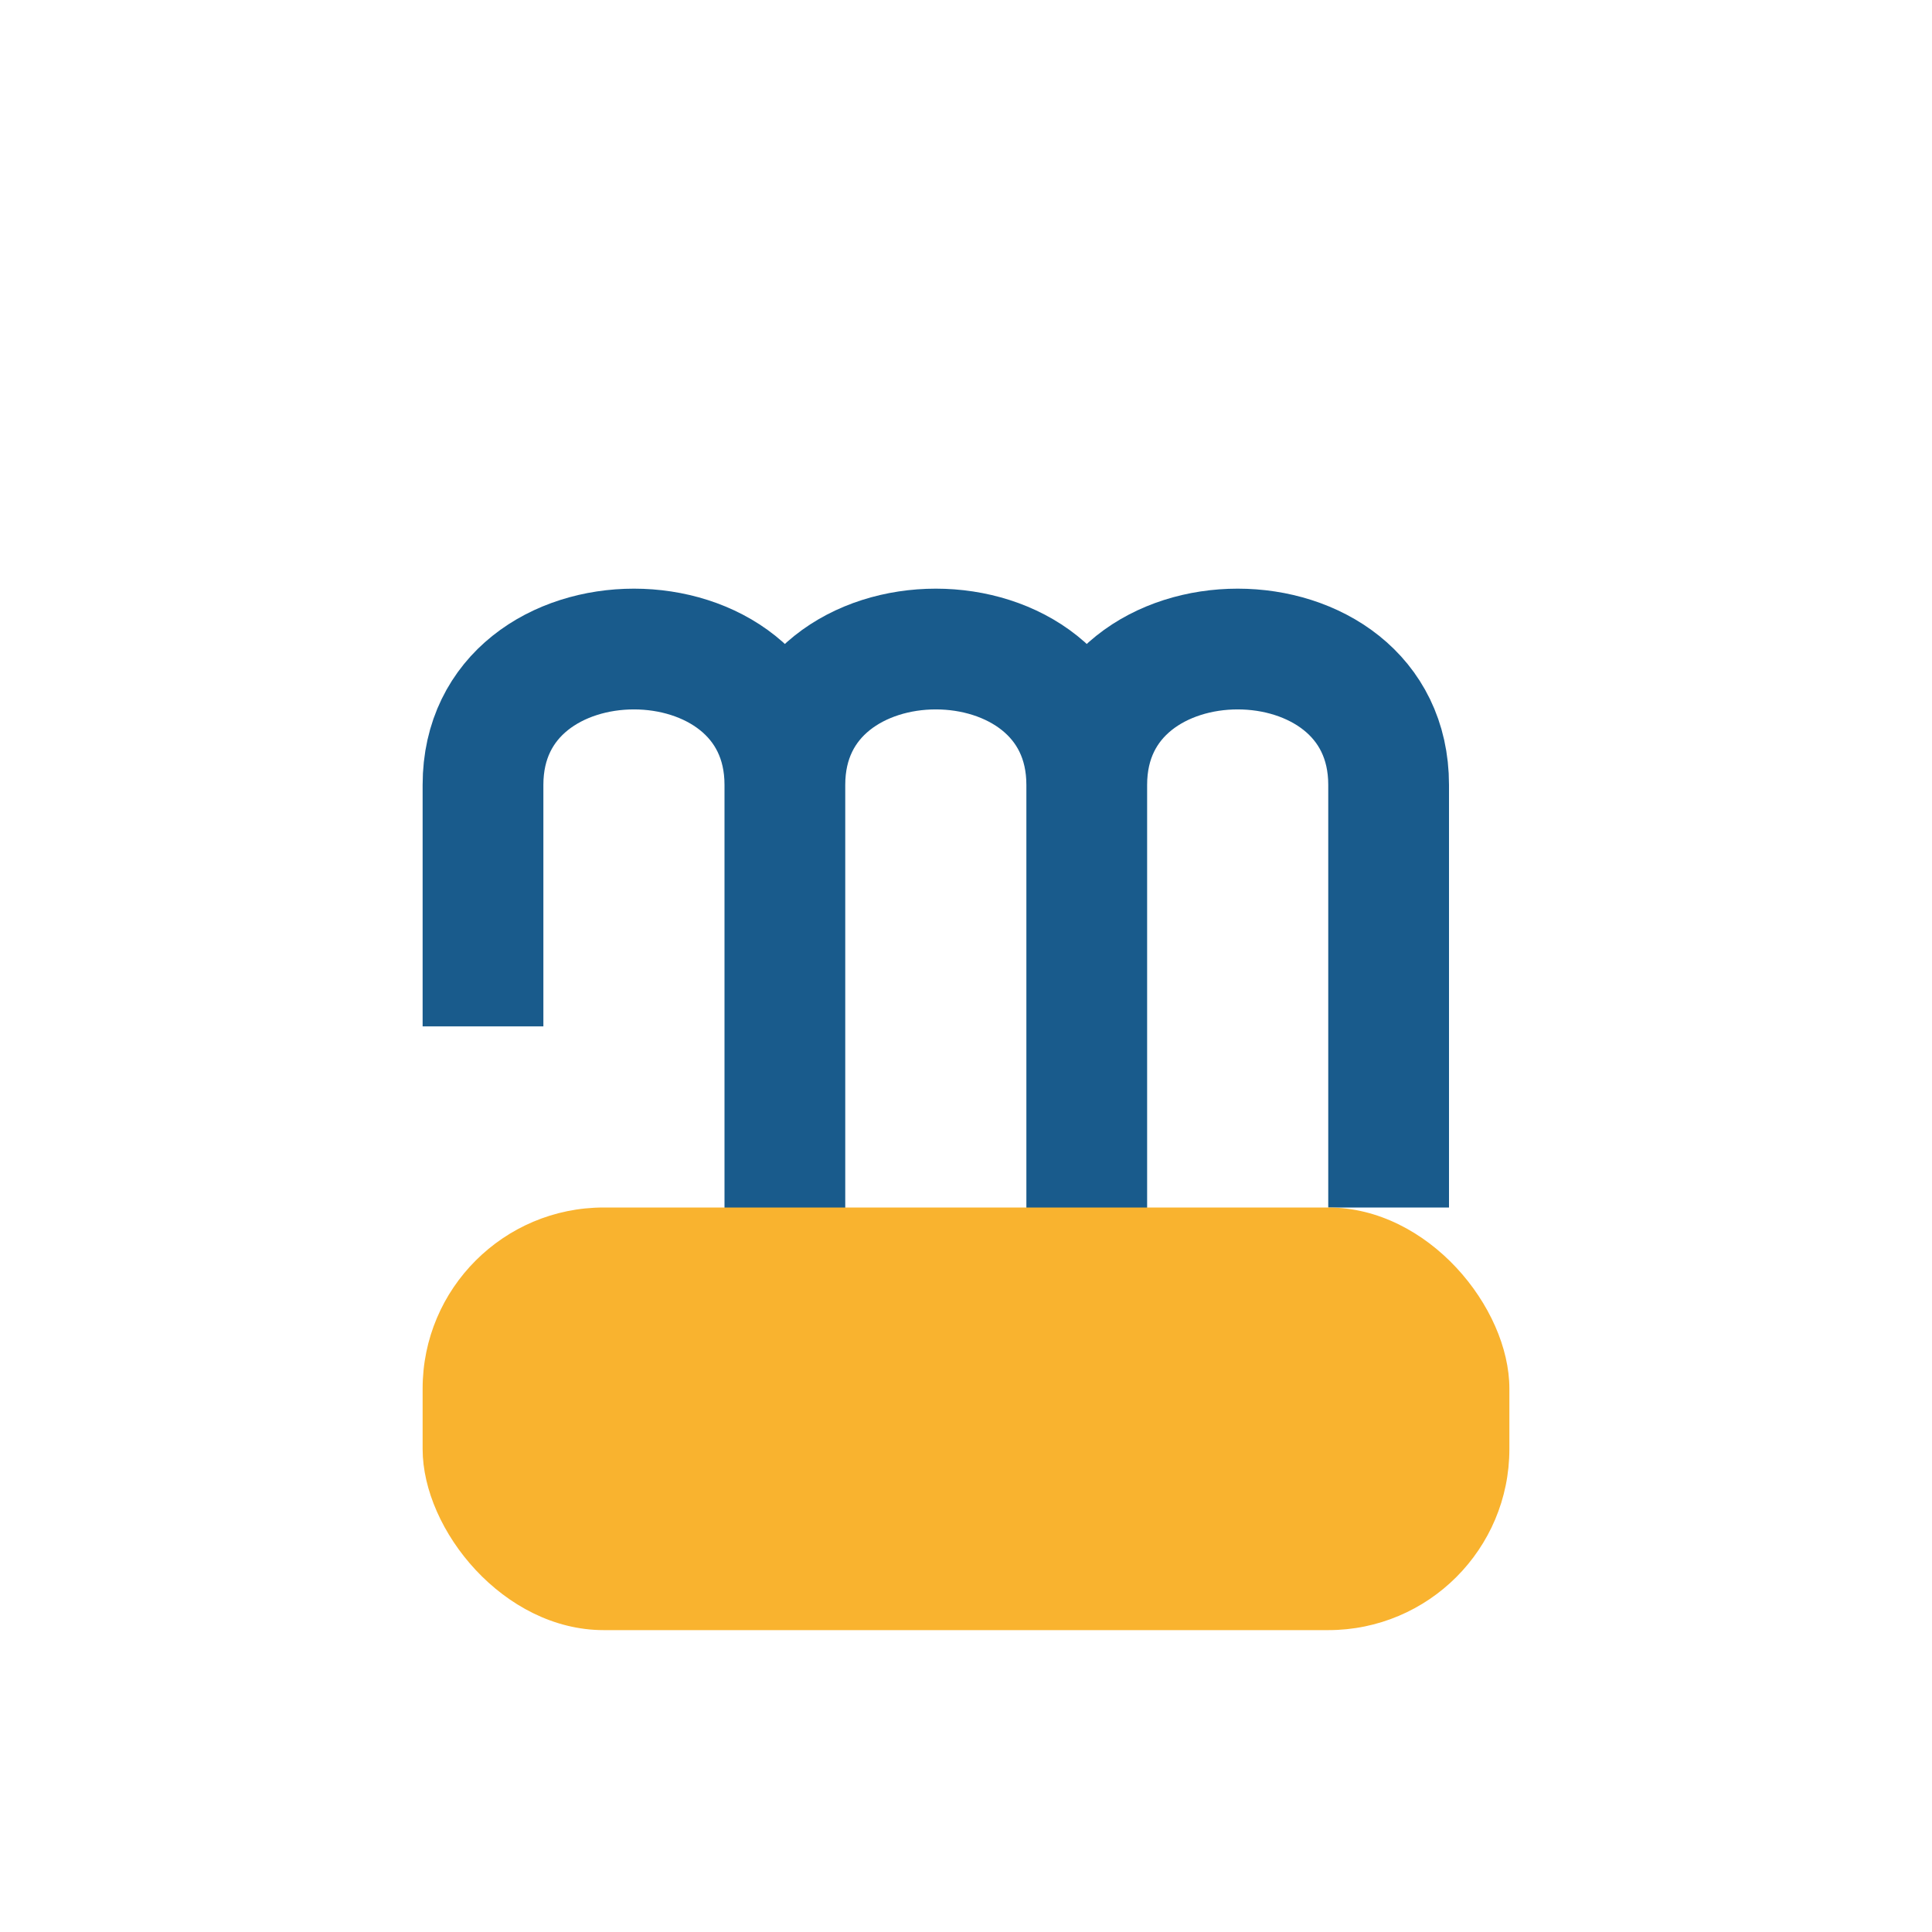 <?xml version="1.0" encoding="UTF-8"?>
<svg xmlns="http://www.w3.org/2000/svg" width="32" height="32" viewBox="0 0 32 32"><path d="M8 17v-4c0-3 5-3 5 0v8m0-8c0-3 5-3 5 0v9m0-9c0-3 5-3 5 0v7" stroke="#195B8C" stroke-width="2" fill="none"/><rect x="7" y="20" width="18" height="7" rx="3" fill="#F9B32F"/></svg>